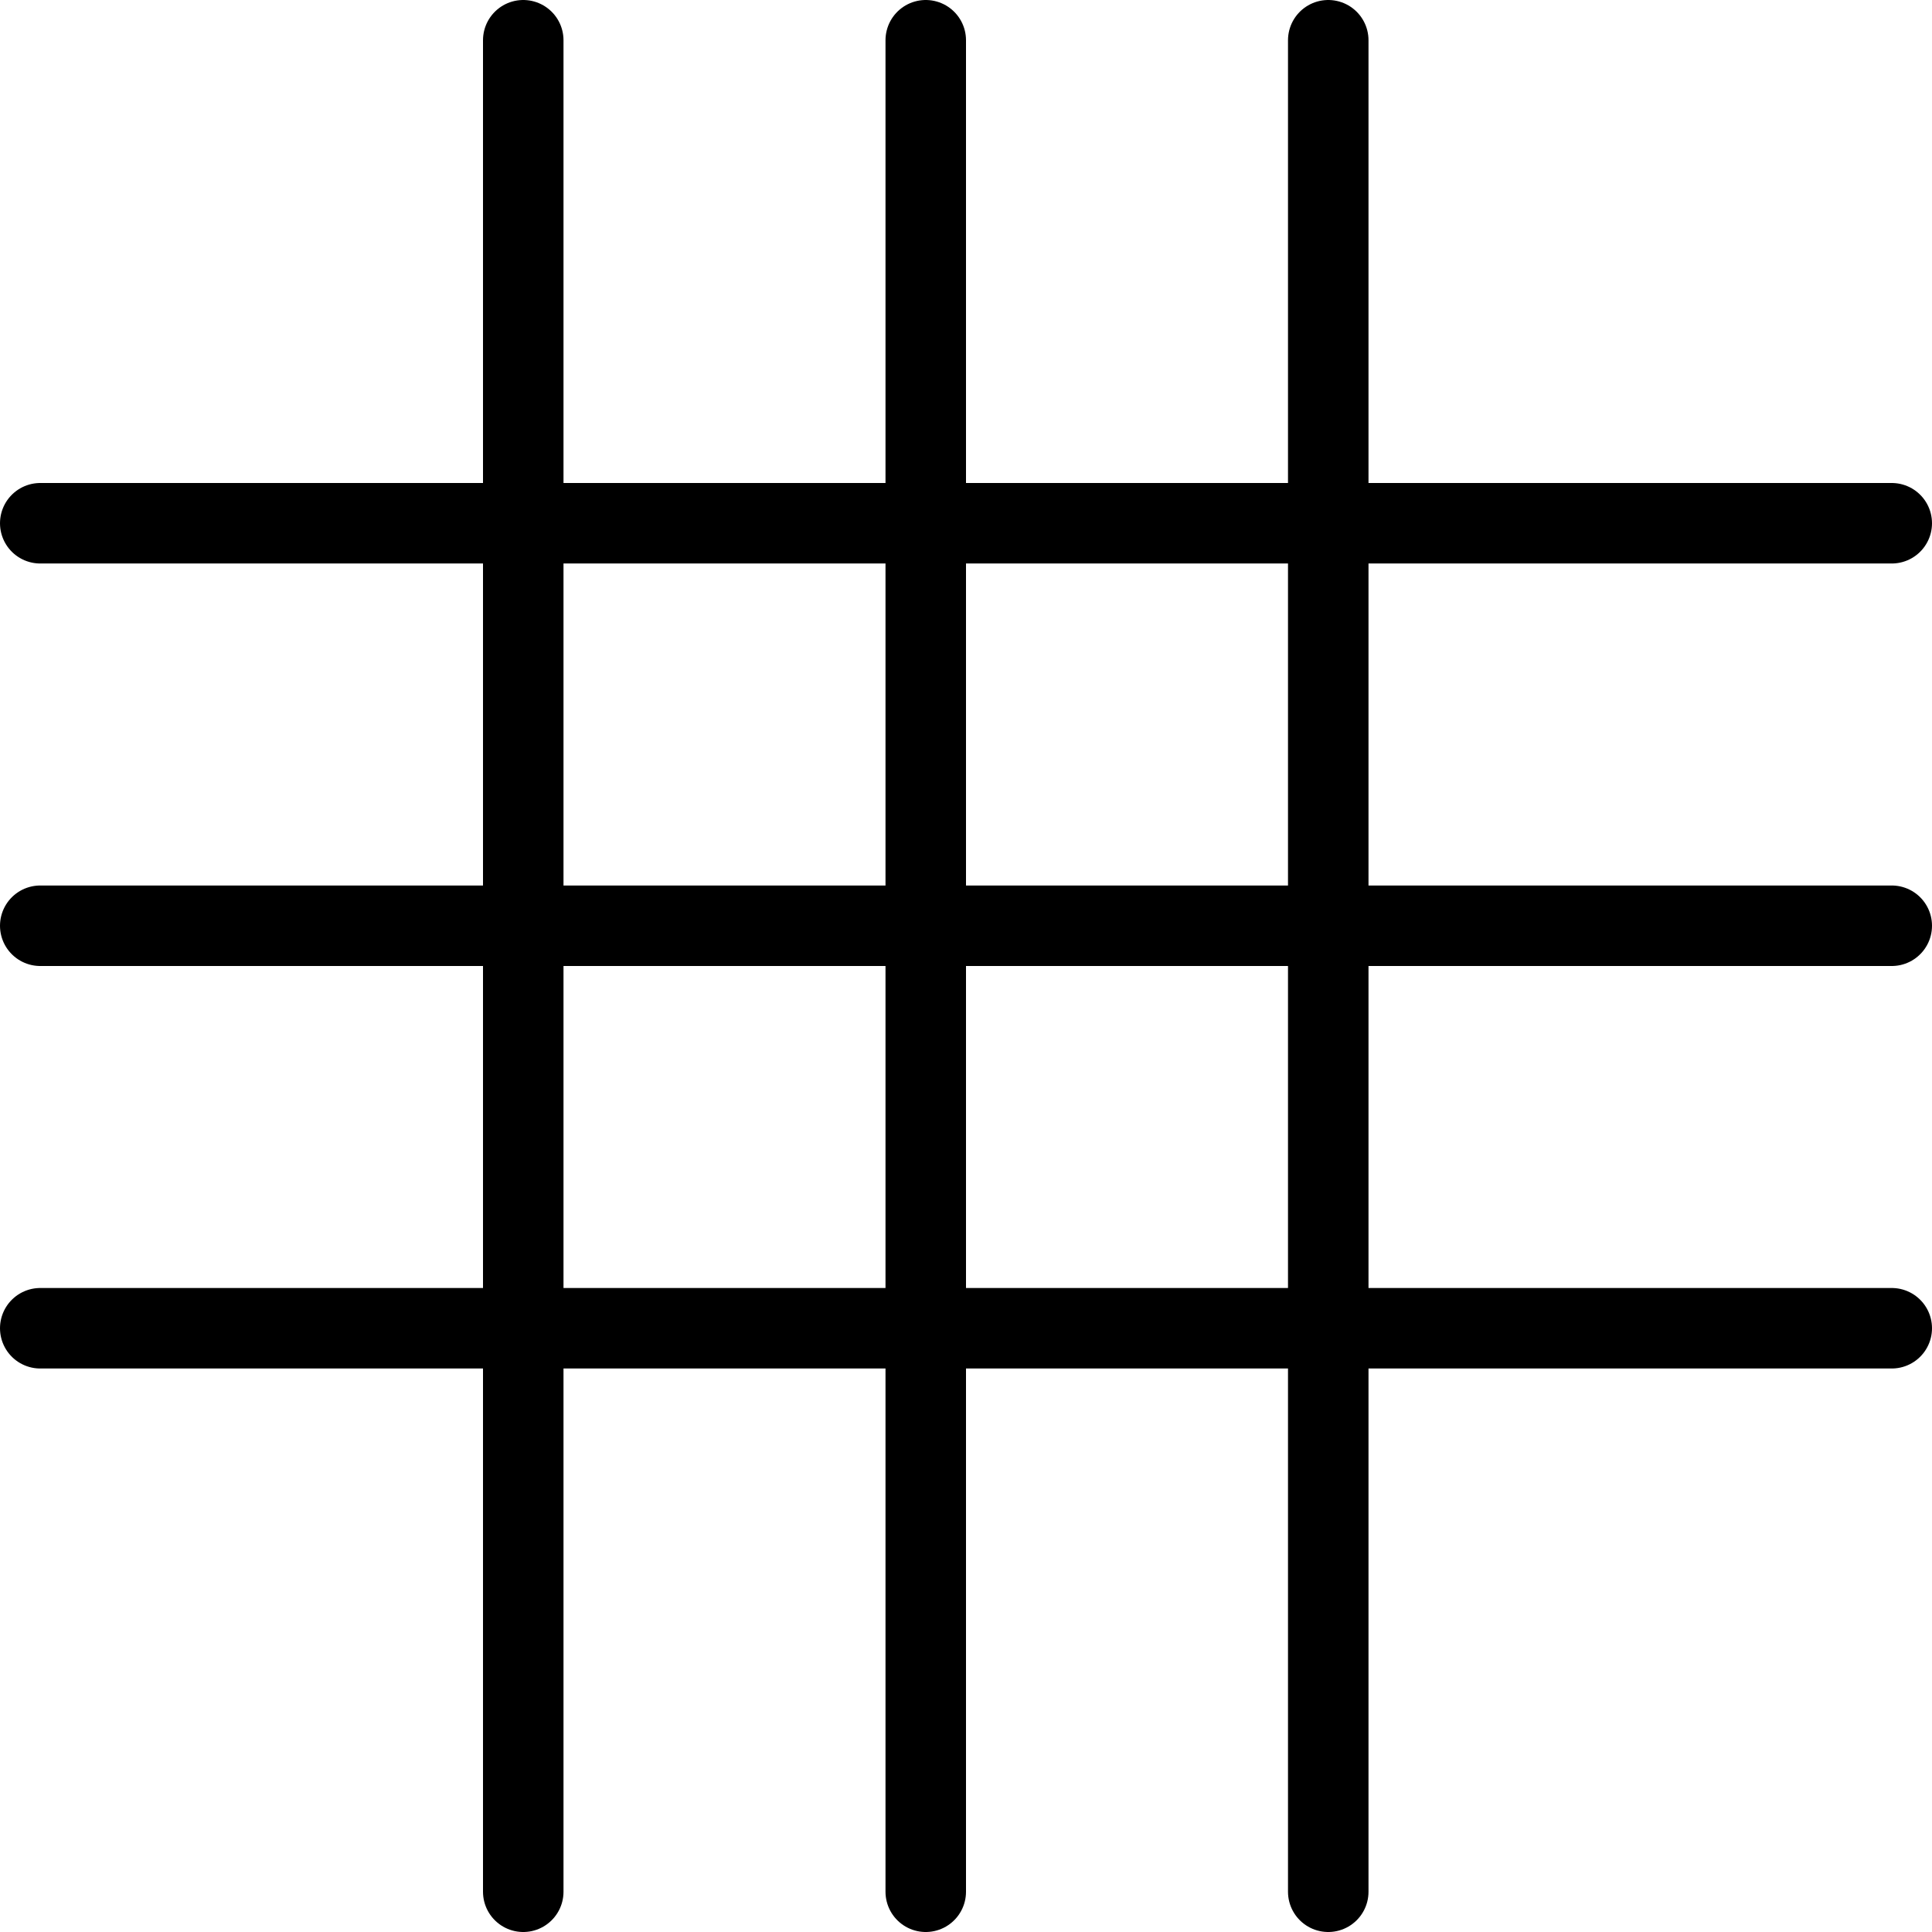 <svg viewBox="0 0 24 24" xmlns="http://www.w3.org/2000/svg"><g transform="matrix(1,0,0,1,0,0)"><path d="M6.5 0.5L6.5 23.5" fill="none" stroke="#000000" stroke-linecap="round" stroke-linejoin="round"></path><path d="M11.5 0.5L11.5 23.5" fill="none" stroke="#000000" stroke-linecap="round" stroke-linejoin="round"></path><path d="M16.5 0.5L16.5 23.5" fill="none" stroke="#000000" stroke-linecap="round" stroke-linejoin="round"></path><path d="M23.5 6.5L0.5 6.5" fill="none" stroke="#000000" stroke-linecap="round" stroke-linejoin="round"></path><path d="M23.5 11.5L0.5 11.5" fill="none" stroke="#000000" stroke-linecap="round" stroke-linejoin="round"></path><path d="M23.5 16.5L0.5 16.5" fill="none" stroke="#000000" stroke-linecap="round" stroke-linejoin="round"></path></g></svg>